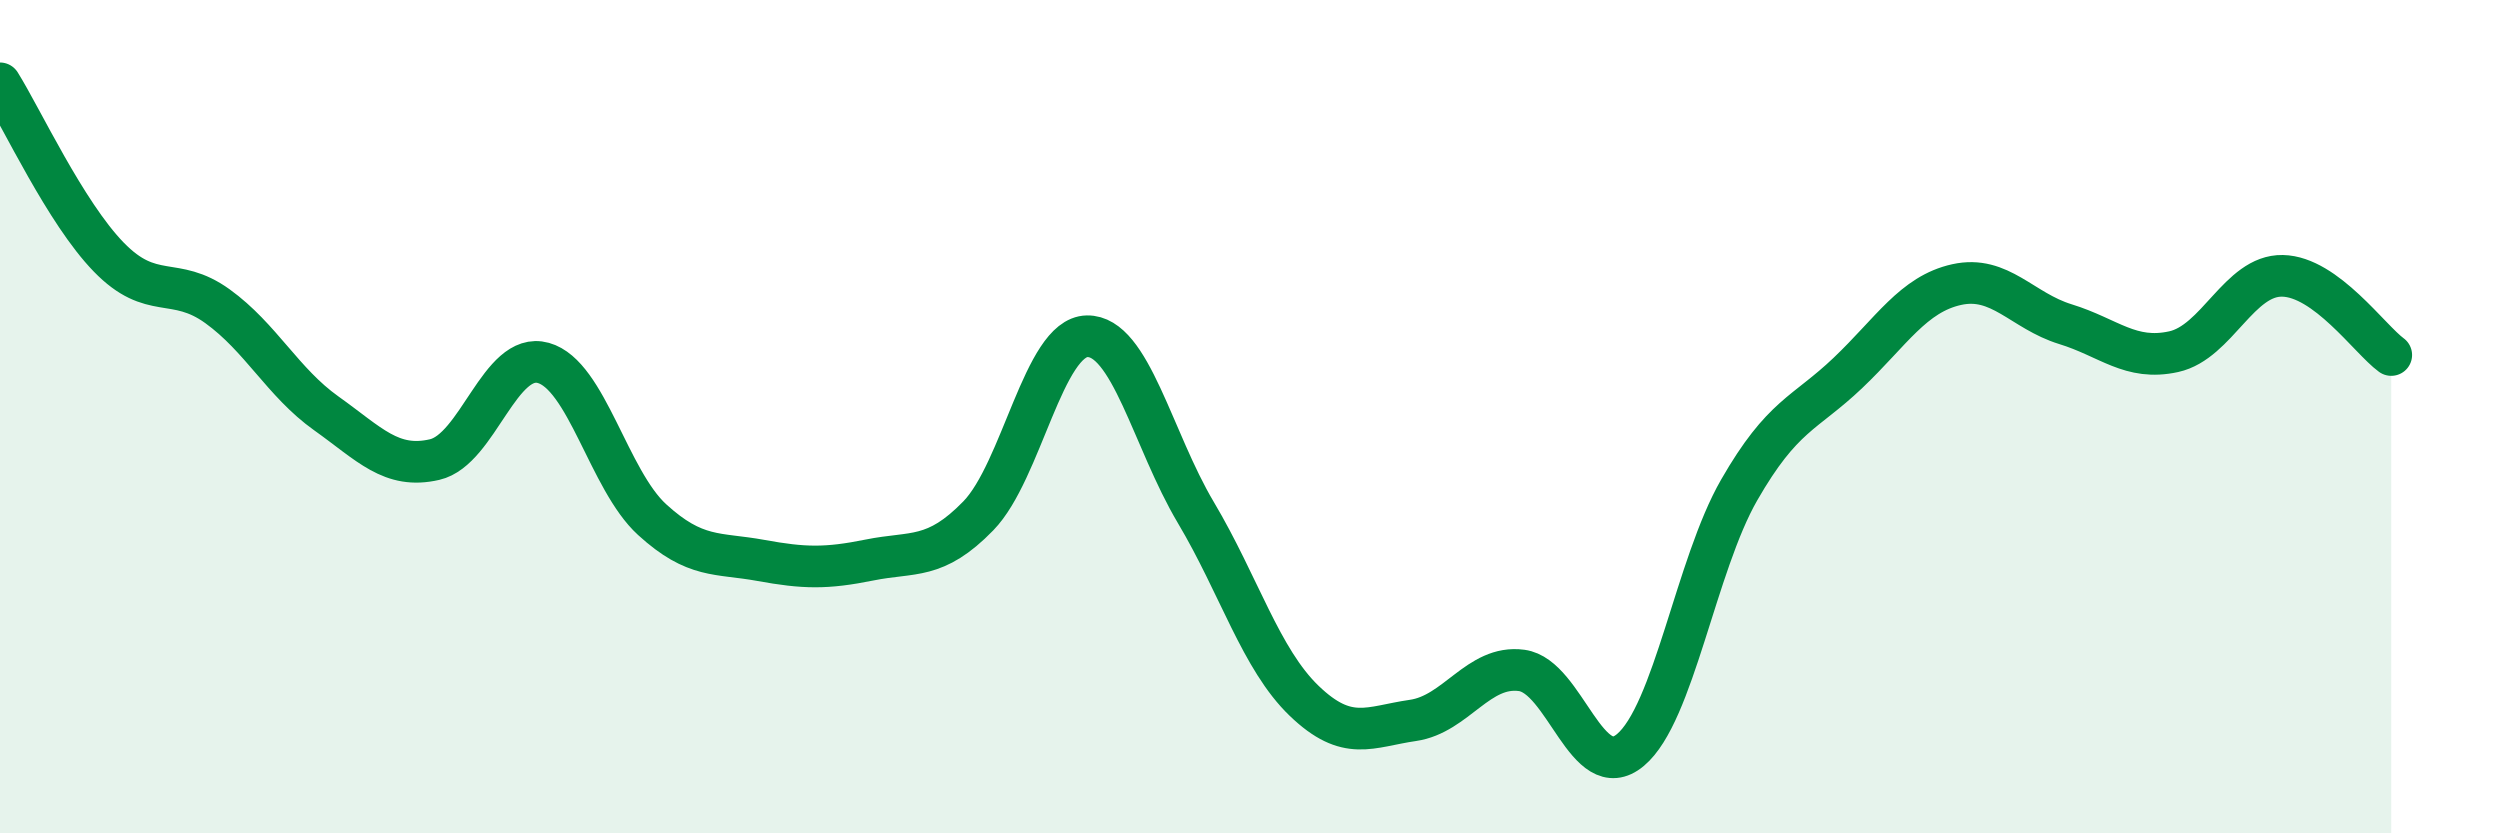 
    <svg width="60" height="20" viewBox="0 0 60 20" xmlns="http://www.w3.org/2000/svg">
      <path
        d="M 0,2 C 0.52,2.83 1.57,5.1 2.61,6.17 C 3.65,7.24 4.18,6.6 5.22,7.35 C 6.26,8.1 6.79,9.18 7.83,9.92 C 8.87,10.66 9.39,11.27 10.43,11.03 C 11.47,10.79 12,8.42 13.04,8.71 C 14.08,9 14.61,11.52 15.65,12.47 C 16.69,13.42 17.22,13.26 18.26,13.45 C 19.3,13.64 19.83,13.65 20.87,13.44 C 21.91,13.23 22.44,13.45 23.48,12.38 C 24.52,11.31 25.05,8.09 26.09,8.07 C 27.13,8.05 27.66,10.55 28.7,12.3 C 29.74,14.05 30.26,15.82 31.3,16.82 C 32.34,17.82 32.87,17.44 33.91,17.29 C 34.95,17.14 35.48,15.95 36.52,16.09 C 37.56,16.23 38.09,18.87 39.13,18 C 40.17,17.13 40.7,13.57 41.74,11.76 C 42.78,9.95 43.31,9.94 44.35,8.95 C 45.39,7.96 45.92,7.06 46.96,6.83 C 48,6.6 48.53,7.46 49.57,7.78 C 50.61,8.1 51.13,8.67 52.17,8.44 C 53.21,8.21 53.74,6.6 54.78,6.62 C 55.82,6.64 56.87,8.14 57.39,8.52L57.39 20L0 20Z"
        fill="#008740"
        opacity="0.1"
        stroke-linecap="round"
        stroke-linejoin="round"
      />
      <path
        d="M 0,2 C 0.52,2.83 1.57,5.1 2.61,6.17 C 3.65,7.24 4.18,6.6 5.22,7.35 C 6.26,8.1 6.79,9.18 7.83,9.92 C 8.87,10.66 9.39,11.27 10.43,11.03 C 11.47,10.79 12,8.42 13.04,8.71 C 14.08,9 14.61,11.52 15.65,12.47 C 16.69,13.42 17.22,13.26 18.26,13.45 C 19.3,13.64 19.83,13.65 20.87,13.44 C 21.91,13.23 22.44,13.45 23.48,12.38 C 24.52,11.31 25.05,8.09 26.09,8.07 C 27.13,8.05 27.66,10.55 28.7,12.3 C 29.74,14.05 30.26,15.82 31.3,16.82 C 32.34,17.82 32.87,17.44 33.91,17.29 C 34.95,17.14 35.48,15.95 36.52,16.09 C 37.56,16.23 38.09,18.87 39.13,18 C 40.17,17.13 40.7,13.57 41.74,11.76 C 42.78,9.95 43.31,9.94 44.35,8.95 C 45.39,7.96 45.92,7.06 46.96,6.83 C 48,6.6 48.53,7.46 49.57,7.78 C 50.61,8.1 51.13,8.67 52.17,8.44 C 53.21,8.21 53.74,6.6 54.78,6.62 C 55.82,6.64 56.87,8.14 57.39,8.52"
        stroke="#008740"
        stroke-width="1"
        fill="none"
        stroke-linecap="round"
        stroke-linejoin="round"
      />
    </svg>
  